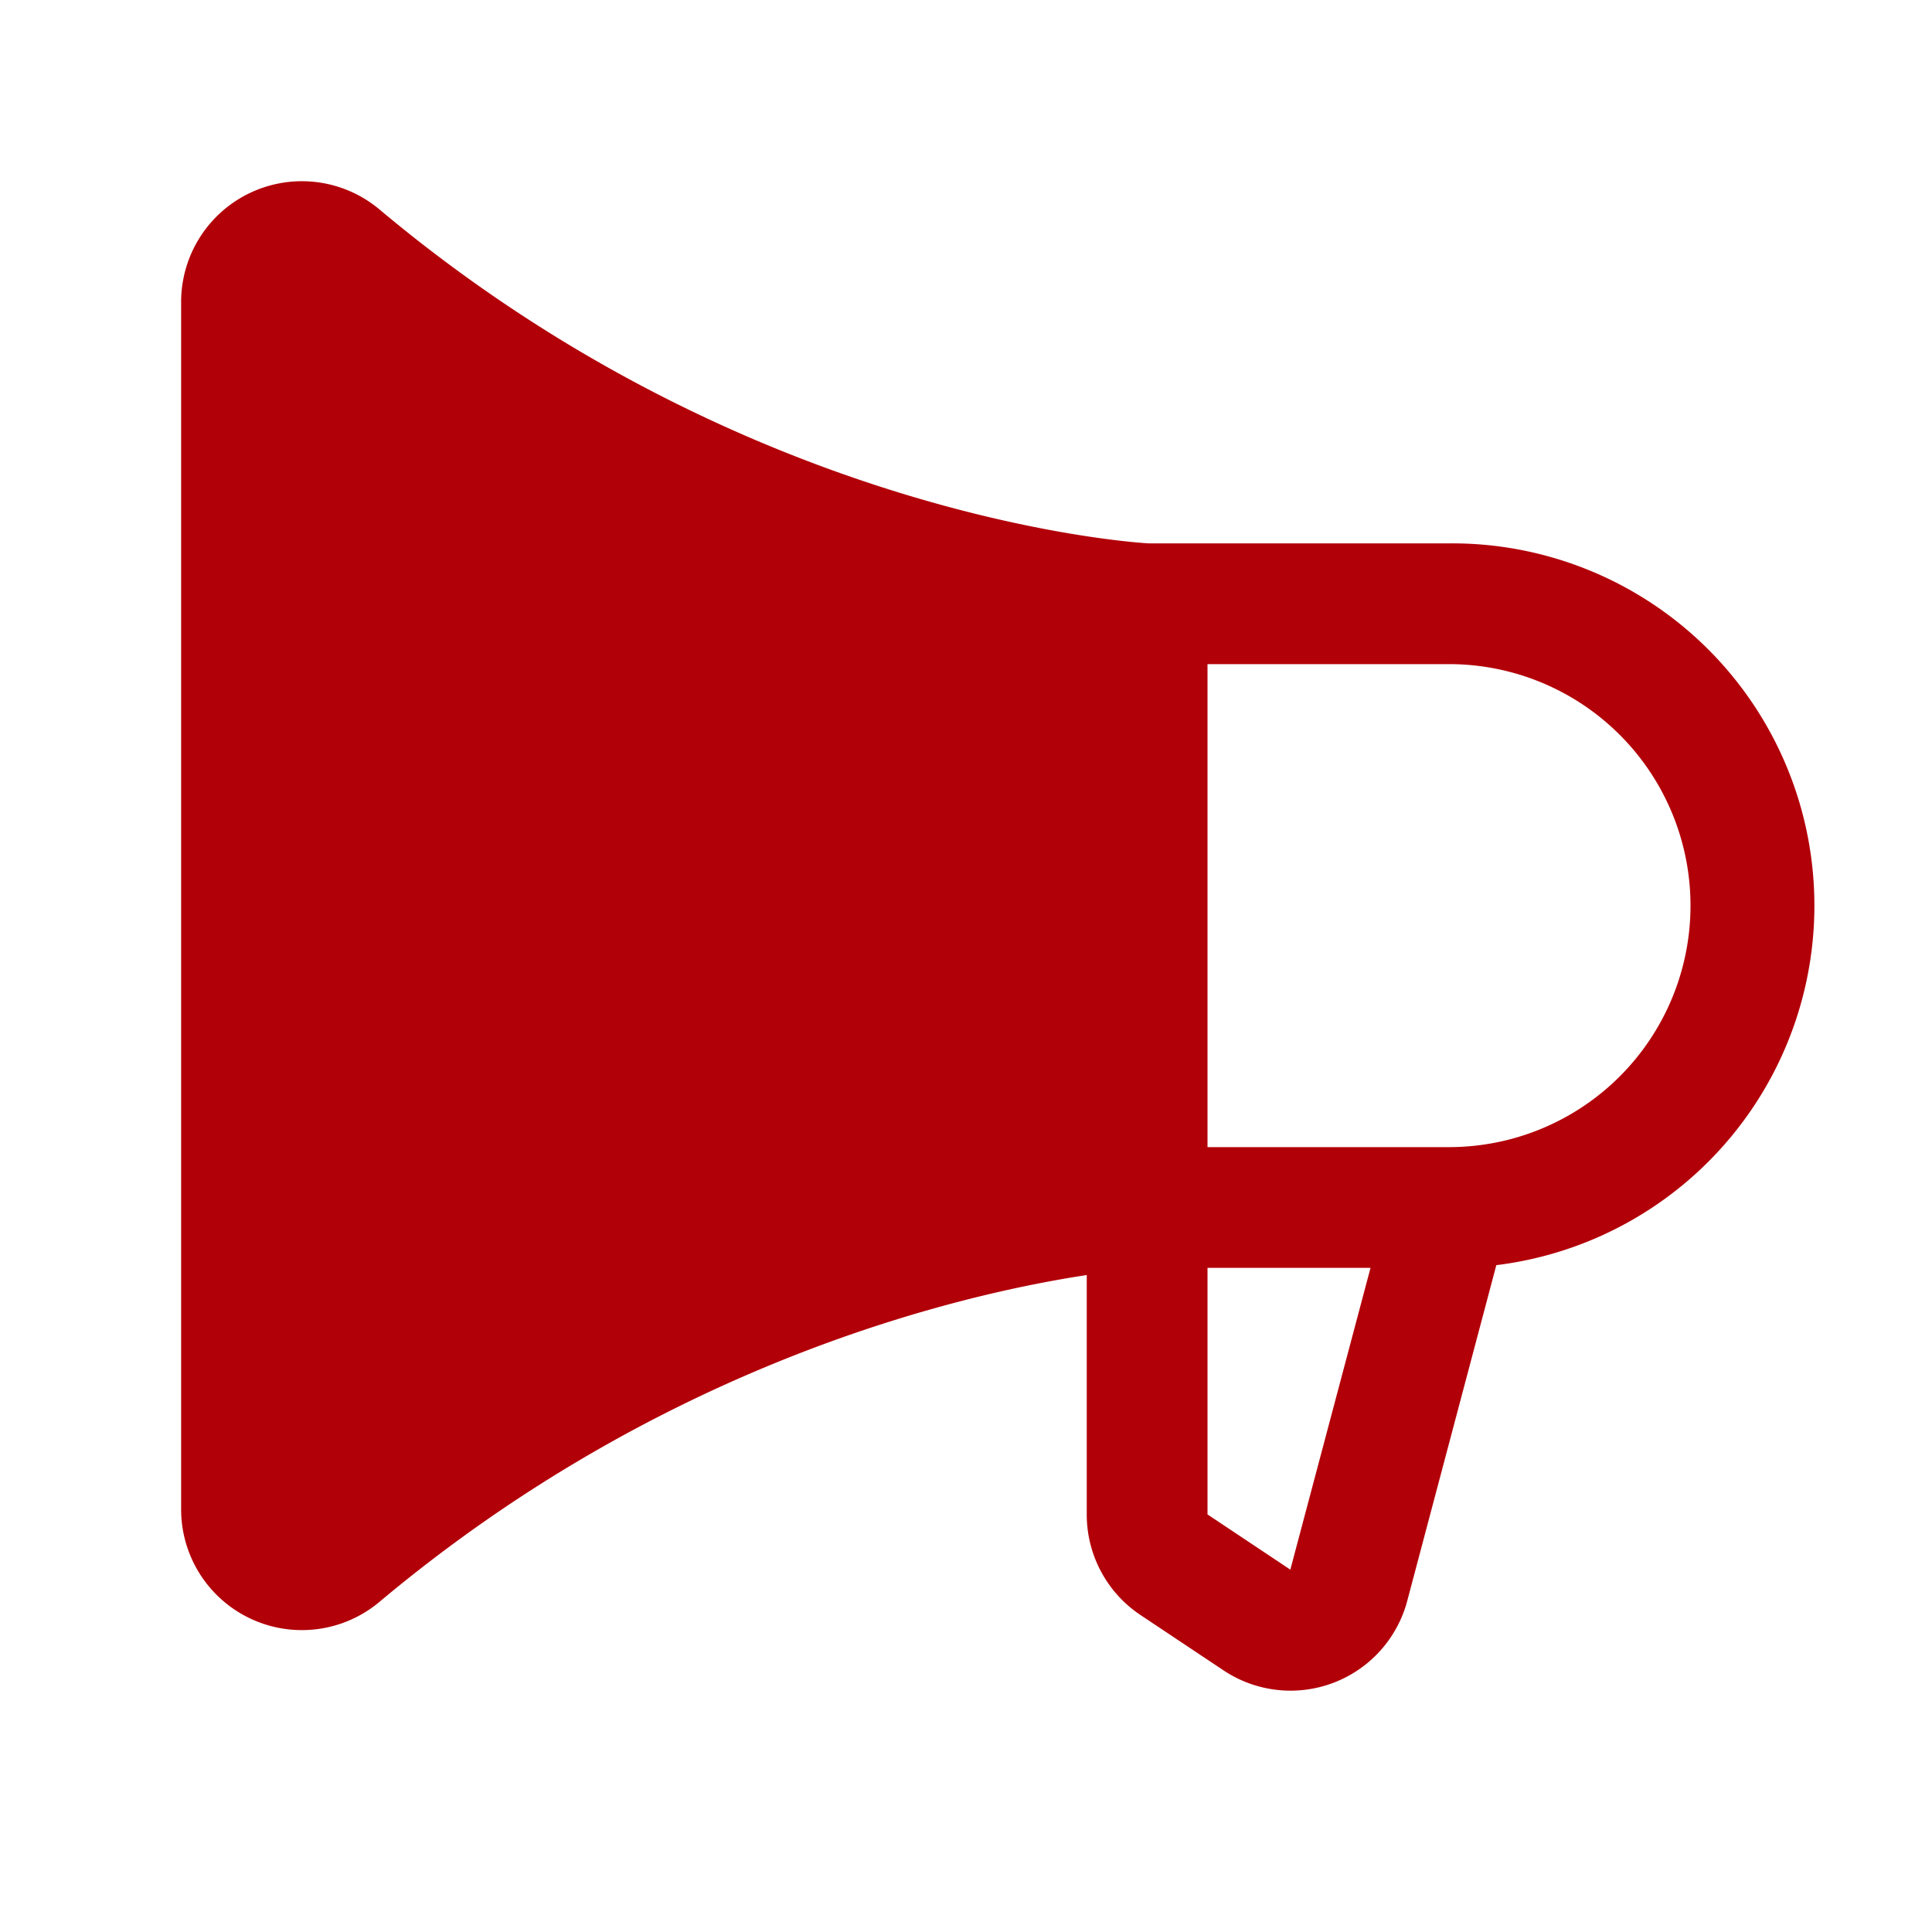 <svg xmlns="http://www.w3.org/2000/svg" width="32" height="32" fill="#b20009" viewBox="0 0 256 256"><path d="M192,72H152.2c-2.91-.17-53.62-3.74-101.91-44.24A16,16,0,0,0,24,40V200a16,16,0,0,0,26.29,12.25c37.77-31.68,77-40.76,93.71-43.3v31.72A16,16,0,0,0,151.12,214l11,7.33A16,16,0,0,0,186.5,212l11.77-44.36A48,48,0,0,0,192,72ZM171,207.89l0,.11-11-7.33V168h21.6ZM192,152H160V88h32a32,32,0,1,1,0,64Z"></path></svg>